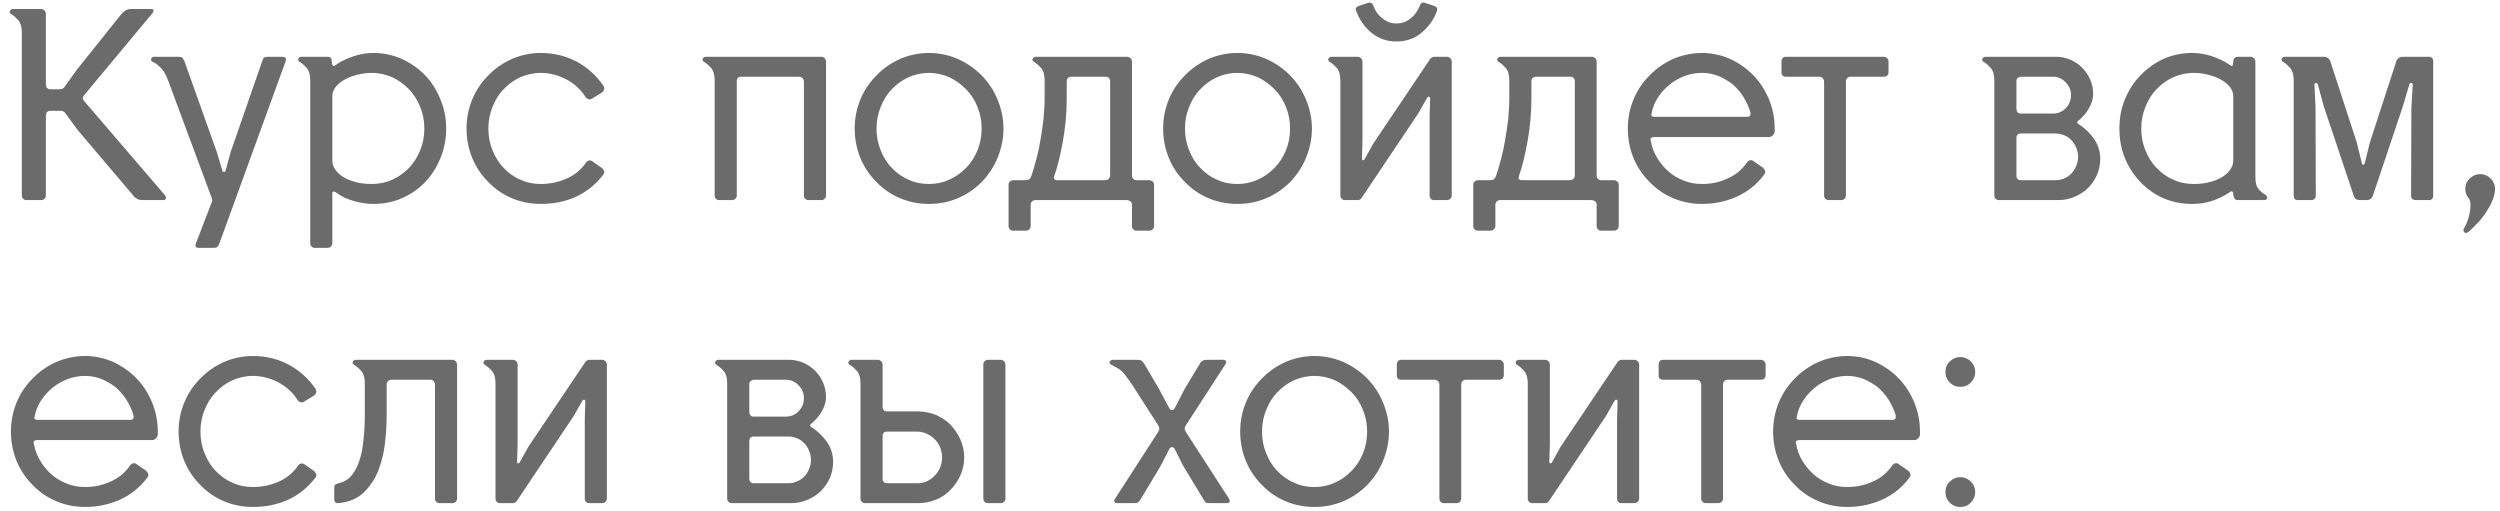<?xml version="1.0" encoding="UTF-8"?> <svg xmlns="http://www.w3.org/2000/svg" width="264" height="54" viewBox="0 0 264 54" fill="none"><path d="M8.879 10.06C8.764 10.204 8.735 10.319 8.735 10.377C8.735 10.435 8.793 10.55 8.908 10.694L17.441 20.64C17.527 20.784 17.556 20.899 17.499 20.986C17.441 21.101 17.355 21.13 17.239 21.13H15.02C14.847 21.13 14.645 21.101 14.472 20.986C14.299 20.899 14.155 20.784 14.068 20.64L8.216 13.75L6.861 11.905C6.775 11.79 6.63 11.703 6.429 11.703H5.333C5.16 11.703 5.045 11.761 4.958 11.847C4.872 11.963 4.843 12.078 4.843 12.222V20.64C4.843 20.784 4.785 20.899 4.699 20.986C4.584 21.101 4.468 21.13 4.324 21.13H2.796C2.652 21.13 2.537 21.101 2.45 20.986C2.335 20.899 2.306 20.784 2.306 20.64V3.43C2.306 2.824 2.162 2.392 1.931 2.132C1.701 1.873 1.47 1.671 1.297 1.556C1.067 1.44 0.98 1.325 1.038 1.181C1.095 1.037 1.211 0.95 1.384 0.95H4.324C4.468 0.95 4.584 1.008 4.699 1.094C4.785 1.21 4.843 1.325 4.843 1.44V8.878C4.843 9.253 5.016 9.426 5.362 9.426H6.313C6.515 9.426 6.688 9.368 6.803 9.195L8.101 7.379L12.829 1.469C12.915 1.354 13.059 1.239 13.232 1.123C13.405 1.008 13.607 0.95 13.838 0.95H16C16.115 0.95 16.201 1.008 16.201 1.094C16.201 1.21 16.173 1.325 16.057 1.44L8.879 10.06ZM17.744 8.474C17.514 7.869 17.254 7.437 16.995 7.177C16.735 6.918 16.505 6.716 16.274 6.601C16.015 6.485 15.899 6.37 15.957 6.226C15.986 6.082 16.101 5.995 16.303 5.995H18.811C19.013 5.995 19.157 6.024 19.243 6.082C19.301 6.139 19.388 6.284 19.474 6.456L22.905 16.085L23.481 18.017C23.51 18.132 23.568 18.161 23.654 18.161C23.712 18.161 23.77 18.132 23.827 18.017L24.346 16.085L27.69 6.456C27.748 6.284 27.805 6.139 27.892 6.082C27.978 6.024 28.122 5.995 28.353 5.995H29.823C30.14 5.995 30.256 6.168 30.169 6.456L23.164 25.714C23.078 25.916 22.991 26.031 22.933 26.088C22.847 26.146 22.703 26.175 22.501 26.175H21.031C20.685 26.175 20.57 26.031 20.685 25.714L22.27 21.591C22.357 21.39 22.415 21.245 22.415 21.159C22.415 21.072 22.357 20.899 22.27 20.669L17.744 8.474ZM35.096 25.685C35.096 25.829 35.038 25.944 34.951 26.031C34.836 26.146 34.721 26.175 34.577 26.175H33.251C33.106 26.175 32.991 26.146 32.905 26.031C32.789 25.944 32.761 25.829 32.761 25.685V8.474C32.761 7.869 32.616 7.437 32.386 7.177C32.155 6.918 31.924 6.716 31.752 6.601C31.521 6.485 31.434 6.37 31.492 6.226C31.55 6.082 31.665 5.995 31.838 5.995H34.577C34.75 5.995 34.894 6.053 34.951 6.139C35.009 6.255 35.038 6.37 35.038 6.485C35.038 6.658 35.067 6.774 35.124 6.889C35.182 7.004 35.297 6.975 35.499 6.831C36.018 6.456 36.652 6.168 37.344 5.938C38.036 5.707 38.728 5.592 39.449 5.592C40.515 5.592 41.524 5.822 42.447 6.226C43.369 6.658 44.205 7.235 44.897 7.956C45.589 8.676 46.108 9.512 46.511 10.492C46.915 11.473 47.117 12.482 47.117 13.577C47.117 14.672 46.915 15.71 46.511 16.691C46.108 17.671 45.589 18.507 44.897 19.227C44.205 19.948 43.369 20.525 42.447 20.928C41.524 21.332 40.515 21.534 39.449 21.534C38.814 21.534 38.151 21.447 37.431 21.245C36.681 21.044 36.047 20.755 35.528 20.352C35.355 20.236 35.24 20.207 35.182 20.236C35.124 20.265 35.096 20.323 35.096 20.381V25.685ZM35.096 16.979C35.096 17.382 35.24 17.757 35.557 18.103C35.96 18.564 36.479 18.881 37.171 19.112C37.834 19.343 38.526 19.429 39.247 19.429C40.025 19.429 40.746 19.285 41.438 18.968C42.101 18.68 42.677 18.247 43.196 17.728C43.686 17.209 44.09 16.575 44.378 15.854C44.666 15.163 44.811 14.384 44.811 13.577C44.811 12.77 44.666 12.02 44.378 11.3C44.09 10.579 43.686 9.945 43.196 9.426C42.677 8.907 42.101 8.474 41.438 8.157C40.746 7.869 40.025 7.696 39.247 7.696C38.497 7.696 37.805 7.84 37.142 8.071C36.45 8.301 35.932 8.647 35.528 9.08C35.24 9.426 35.096 9.772 35.096 10.146V16.979ZM57.107 21.534C56.011 21.534 55.002 21.332 54.051 20.928C53.1 20.525 52.264 19.948 51.572 19.227C50.851 18.507 50.275 17.671 49.871 16.691C49.468 15.71 49.266 14.672 49.266 13.577C49.266 12.482 49.468 11.473 49.871 10.492C50.275 9.512 50.851 8.676 51.572 7.956C52.264 7.235 53.1 6.658 54.051 6.226C55.002 5.822 56.011 5.592 57.107 5.592C58.491 5.592 59.759 5.909 60.912 6.514C62.065 7.148 62.988 7.984 63.737 9.08C63.795 9.195 63.824 9.31 63.795 9.455C63.737 9.599 63.68 9.714 63.564 9.772L62.527 10.406C62.411 10.492 62.267 10.521 62.123 10.464C61.979 10.406 61.864 10.319 61.806 10.204C61.287 9.397 60.595 8.792 59.759 8.359C58.923 7.927 58.029 7.696 57.107 7.696C56.329 7.696 55.608 7.869 54.945 8.157C54.253 8.474 53.676 8.907 53.186 9.426C52.667 9.945 52.293 10.579 52.004 11.3C51.716 12.02 51.572 12.77 51.572 13.577C51.572 14.384 51.716 15.163 52.004 15.854C52.293 16.575 52.667 17.209 53.186 17.728C53.676 18.247 54.253 18.68 54.945 18.968C55.608 19.285 56.329 19.429 57.107 19.429C58.029 19.429 58.923 19.256 59.788 18.881C60.653 18.507 61.373 17.93 61.892 17.152C61.95 17.065 62.065 17.008 62.181 16.95C62.296 16.921 62.44 16.95 62.556 17.036L63.593 17.757C63.68 17.844 63.737 17.959 63.795 18.074C63.824 18.218 63.795 18.334 63.709 18.449C62.901 19.487 61.95 20.265 60.797 20.784C59.644 21.303 58.433 21.534 57.107 21.534ZM86.74 5.995C86.855 5.995 86.97 6.053 87.085 6.139C87.172 6.255 87.23 6.37 87.23 6.485V20.64C87.23 20.784 87.172 20.899 87.085 20.986C86.97 21.101 86.855 21.13 86.74 21.13H85.385C85.24 21.13 85.125 21.101 85.039 20.986C84.923 20.899 84.894 20.784 84.894 20.64V8.619C84.894 8.474 84.837 8.359 84.75 8.244C84.635 8.157 84.52 8.1 84.376 8.1H78.293C77.947 8.1 77.803 8.273 77.803 8.619V20.64C77.803 20.784 77.745 20.899 77.659 20.986C77.543 21.101 77.428 21.13 77.284 21.13H75.958C75.814 21.13 75.698 21.101 75.612 20.986C75.497 20.899 75.468 20.784 75.468 20.64V8.474C75.468 7.869 75.324 7.437 75.093 7.177C74.862 6.918 74.632 6.716 74.459 6.601C74.228 6.485 74.142 6.37 74.199 6.226C74.257 6.082 74.372 5.995 74.545 5.995H86.74ZM98.097 19.429C98.847 19.429 99.567 19.285 100.259 18.968C100.922 18.68 101.499 18.247 102.018 17.728C102.536 17.209 102.94 16.575 103.228 15.854C103.517 15.163 103.661 14.384 103.661 13.577C103.661 12.77 103.517 12.02 103.228 11.3C102.94 10.579 102.536 9.945 102.018 9.426C101.499 8.907 100.922 8.474 100.259 8.157C99.567 7.869 98.847 7.696 98.097 7.696C97.319 7.696 96.598 7.869 95.935 8.157C95.243 8.474 94.666 8.907 94.176 9.426C93.657 9.945 93.283 10.579 92.994 11.3C92.706 12.02 92.562 12.77 92.562 13.577C92.562 14.384 92.706 15.163 92.994 15.854C93.283 16.575 93.657 17.209 94.176 17.728C94.666 18.247 95.243 18.68 95.935 18.968C96.598 19.285 97.319 19.429 98.097 19.429ZM98.097 5.592C99.192 5.592 100.201 5.822 101.153 6.226C102.104 6.658 102.94 7.235 103.661 7.956C104.353 8.676 104.929 9.512 105.333 10.492C105.736 11.473 105.967 12.482 105.967 13.577C105.967 14.672 105.736 15.71 105.333 16.691C104.929 17.671 104.353 18.507 103.661 19.227C102.94 19.948 102.104 20.525 101.153 20.928C100.201 21.332 99.192 21.534 98.097 21.534C97.001 21.534 95.993 21.332 95.041 20.928C94.09 20.525 93.254 19.948 92.562 19.227C91.841 18.507 91.265 17.671 90.861 16.691C90.457 15.71 90.256 14.672 90.256 13.577C90.256 12.482 90.457 11.473 90.861 10.492C91.265 9.512 91.841 8.676 92.562 7.956C93.254 7.235 94.09 6.658 95.041 6.226C95.993 5.822 97.001 5.592 98.097 5.592ZM110.311 8.474C110.311 7.869 110.167 7.437 109.937 7.177C109.706 6.918 109.475 6.716 109.303 6.601C109.072 6.485 108.985 6.37 109.043 6.226C109.101 6.082 109.216 5.995 109.389 5.995H119.046C119.162 5.995 119.277 6.053 119.392 6.139C119.479 6.255 119.536 6.37 119.536 6.485V18.507C119.536 18.68 119.565 18.795 119.681 18.881C119.767 18.997 119.882 19.026 120.055 19.026H121.353C121.497 19.026 121.612 19.083 121.727 19.17C121.814 19.256 121.872 19.372 121.872 19.516V23.84C121.872 24.013 121.814 24.128 121.727 24.215C121.612 24.33 121.497 24.359 121.353 24.359H120.055C119.882 24.359 119.767 24.33 119.681 24.215C119.565 24.128 119.536 24.013 119.536 23.84V21.649C119.536 21.476 119.479 21.332 119.364 21.245C119.248 21.188 119.104 21.13 118.989 21.13H109.331C109.187 21.13 109.072 21.188 108.985 21.274C108.87 21.39 108.841 21.505 108.841 21.649V23.84C108.841 24.013 108.784 24.128 108.697 24.215C108.582 24.33 108.466 24.359 108.322 24.359H107.025C106.852 24.359 106.737 24.33 106.65 24.215C106.535 24.128 106.506 24.013 106.506 23.84V19.516C106.506 19.372 106.535 19.256 106.65 19.17C106.737 19.083 106.852 19.026 107.025 19.026H108.236C108.438 19.026 108.582 18.997 108.668 18.939C108.755 18.881 108.841 18.766 108.928 18.535C109.101 18.017 109.274 17.44 109.447 16.777C109.62 16.143 109.764 15.451 109.879 14.73C109.994 14.038 110.11 13.318 110.196 12.568C110.254 11.819 110.311 11.098 110.311 10.377V8.474ZM116.711 19.026C116.855 19.026 116.971 18.997 117.086 18.881C117.173 18.795 117.23 18.68 117.23 18.507V8.619C117.23 8.273 117.057 8.1 116.711 8.1H113.137C112.964 8.1 112.848 8.157 112.762 8.244C112.675 8.359 112.647 8.474 112.647 8.619V10.377C112.647 11.963 112.502 13.462 112.243 14.903C111.984 16.345 111.695 17.555 111.349 18.535C111.234 18.881 111.32 19.026 111.666 19.026H116.711ZM130.669 19.429C131.419 19.429 132.14 19.285 132.831 18.968C133.494 18.68 134.071 18.247 134.59 17.728C135.109 17.209 135.512 16.575 135.801 15.854C136.089 15.163 136.233 14.384 136.233 13.577C136.233 12.77 136.089 12.02 135.801 11.3C135.512 10.579 135.109 9.945 134.59 9.426C134.071 8.907 133.494 8.474 132.831 8.157C132.14 7.869 131.419 7.696 130.669 7.696C129.891 7.696 129.17 7.869 128.507 8.157C127.815 8.474 127.239 8.907 126.749 9.426C126.23 9.945 125.855 10.579 125.567 11.3C125.278 12.02 125.134 12.77 125.134 13.577C125.134 14.384 125.278 15.163 125.567 15.854C125.855 16.575 126.23 17.209 126.749 17.728C127.239 18.247 127.815 18.68 128.507 18.968C129.17 19.285 129.891 19.429 130.669 19.429ZM130.669 5.592C131.765 5.592 132.774 5.822 133.725 6.226C134.676 6.658 135.512 7.235 136.233 7.956C136.925 8.676 137.502 9.512 137.905 10.492C138.309 11.473 138.539 12.482 138.539 13.577C138.539 14.672 138.309 15.71 137.905 16.691C137.502 17.671 136.925 18.507 136.233 19.227C135.512 19.948 134.676 20.525 133.725 20.928C132.774 21.332 131.765 21.534 130.669 21.534C129.574 21.534 128.565 21.332 127.614 20.928C126.662 20.525 125.826 19.948 125.134 19.227C124.414 18.507 123.837 17.671 123.433 16.691C123.03 15.71 122.828 14.672 122.828 13.577C122.828 12.482 123.03 11.473 123.433 10.492C123.837 9.512 124.414 8.676 125.134 7.956C125.826 7.235 126.662 6.658 127.614 6.226C128.565 5.822 129.574 5.592 130.669 5.592ZM143.877 14.817L143.819 16.748C143.819 16.863 143.848 16.921 143.905 16.921C143.963 16.95 144.05 16.921 144.107 16.806L145.001 15.191L151.026 6.226C151.141 6.082 151.285 5.995 151.458 5.995H152.813C152.929 5.995 153.044 6.053 153.159 6.139C153.246 6.255 153.303 6.37 153.303 6.485V20.64C153.303 20.784 153.246 20.899 153.159 20.986C153.044 21.101 152.929 21.13 152.813 21.13H151.458C151.285 21.13 151.17 21.101 151.084 20.986C150.997 20.899 150.968 20.784 150.968 20.64V12.251L151.026 10.406C151.026 10.291 150.968 10.233 150.911 10.204C150.824 10.204 150.767 10.233 150.709 10.319L149.815 11.905L143.79 20.899C143.675 21.072 143.531 21.13 143.358 21.13H142.032C141.888 21.13 141.772 21.101 141.686 20.986C141.57 20.899 141.542 20.784 141.542 20.64V8.474C141.542 7.869 141.397 7.437 141.167 7.177C140.936 6.918 140.706 6.716 140.533 6.601C140.302 6.485 140.215 6.37 140.273 6.226C140.331 6.082 140.446 5.995 140.619 5.995H143.358C143.502 5.995 143.617 6.053 143.733 6.139C143.819 6.255 143.877 6.37 143.877 6.485V14.817ZM147.48 4.381C146.5 4.381 145.606 4.093 144.857 3.487C144.107 2.882 143.56 2.103 143.214 1.152C143.098 0.921 143.185 0.749 143.473 0.633L144.54 0.287C144.742 0.23 144.886 0.316 145.001 0.547C145.203 1.123 145.52 1.585 145.981 1.93C146.414 2.305 146.904 2.478 147.48 2.478C148.028 2.478 148.518 2.305 148.979 1.93C149.412 1.585 149.729 1.123 149.959 0.547C150.046 0.316 150.19 0.23 150.421 0.287L151.487 0.633C151.747 0.749 151.833 0.921 151.747 1.152C151.401 2.103 150.824 2.882 150.075 3.487C149.325 4.093 148.46 4.381 147.48 4.381ZM159.381 8.474C159.381 7.869 159.237 7.437 159.006 7.177C158.776 6.918 158.545 6.716 158.372 6.601C158.142 6.485 158.055 6.37 158.113 6.226C158.17 6.082 158.286 5.995 158.459 5.995H168.116C168.231 5.995 168.347 6.053 168.462 6.139C168.549 6.255 168.606 6.37 168.606 6.485V18.507C168.606 18.68 168.635 18.795 168.75 18.881C168.837 18.997 168.952 19.026 169.125 19.026H170.422C170.567 19.026 170.682 19.083 170.797 19.17C170.884 19.256 170.941 19.372 170.941 19.516V23.84C170.941 24.013 170.884 24.128 170.797 24.215C170.682 24.33 170.567 24.359 170.422 24.359H169.125C168.952 24.359 168.837 24.33 168.75 24.215C168.635 24.128 168.606 24.013 168.606 23.84V21.649C168.606 21.476 168.549 21.332 168.433 21.245C168.318 21.188 168.174 21.13 168.059 21.13H158.401C158.257 21.13 158.142 21.188 158.055 21.274C157.94 21.39 157.911 21.505 157.911 21.649V23.84C157.911 24.013 157.853 24.128 157.767 24.215C157.652 24.33 157.536 24.359 157.392 24.359H156.095C155.922 24.359 155.807 24.33 155.72 24.215C155.605 24.128 155.576 24.013 155.576 23.84V19.516C155.576 19.372 155.605 19.256 155.72 19.17C155.807 19.083 155.922 19.026 156.095 19.026H157.306C157.507 19.026 157.652 18.997 157.738 18.939C157.825 18.881 157.911 18.766 157.997 18.535C158.17 18.017 158.343 17.44 158.516 16.777C158.689 16.143 158.834 15.451 158.949 14.73C159.064 14.038 159.179 13.318 159.266 12.568C159.324 11.819 159.381 11.098 159.381 10.377V8.474ZM165.781 19.026C165.925 19.026 166.041 18.997 166.156 18.881C166.242 18.795 166.3 18.68 166.3 18.507V8.619C166.3 8.273 166.127 8.1 165.781 8.1H162.206C162.033 8.1 161.918 8.157 161.832 8.244C161.745 8.359 161.716 8.474 161.716 8.619V10.377C161.716 11.963 161.572 13.462 161.313 14.903C161.053 16.345 160.765 17.555 160.419 18.535C160.304 18.881 160.39 19.026 160.736 19.026H165.781ZM186.312 18.42C185.534 19.458 184.582 20.236 183.429 20.755C182.276 21.274 181.065 21.534 179.739 21.534C178.644 21.534 177.635 21.332 176.683 20.928C175.732 20.525 174.896 19.948 174.204 19.227C173.483 18.507 172.907 17.671 172.503 16.691C172.1 15.71 171.898 14.672 171.898 13.577C171.898 12.482 172.1 11.473 172.503 10.492C172.907 9.512 173.483 8.676 174.204 7.956C174.896 7.235 175.732 6.658 176.683 6.226C177.635 5.822 178.644 5.592 179.739 5.592C180.777 5.592 181.786 5.822 182.708 6.226C183.631 6.658 184.467 7.235 185.159 7.956C185.851 8.676 186.398 9.512 186.802 10.492C187.206 11.473 187.407 12.482 187.407 13.577V13.865C187.407 14.038 187.321 14.182 187.206 14.298C187.09 14.413 186.946 14.471 186.831 14.471H174.665C174.55 14.471 174.435 14.499 174.377 14.557C174.291 14.615 174.262 14.701 174.319 14.845C174.435 15.537 174.665 16.143 175.011 16.691C175.357 17.267 175.761 17.728 176.222 18.132C176.683 18.535 177.231 18.853 177.836 19.083C178.413 19.314 179.047 19.429 179.739 19.429C180.662 19.429 181.555 19.256 182.42 18.853C183.285 18.478 183.977 17.901 184.496 17.123C184.553 17.036 184.669 16.979 184.784 16.921C184.899 16.892 185.043 16.921 185.159 17.008L186.197 17.728C186.283 17.815 186.341 17.93 186.398 18.045C186.427 18.189 186.398 18.305 186.312 18.42ZM179.739 7.696C179.105 7.696 178.499 7.811 177.923 8.013C177.346 8.244 176.799 8.532 176.337 8.907C175.847 9.31 175.444 9.743 175.098 10.262C174.752 10.781 174.521 11.357 174.406 11.992C174.348 12.165 174.377 12.251 174.464 12.28C174.521 12.337 174.637 12.337 174.752 12.337H184.496C184.784 12.337 184.899 12.193 184.842 11.847C184.669 11.271 184.409 10.723 184.092 10.204C183.746 9.685 183.371 9.253 182.939 8.878C182.478 8.532 181.988 8.244 181.44 8.013C180.892 7.811 180.316 7.696 179.739 7.696ZM193.114 21.13C192.97 21.13 192.855 21.101 192.768 20.986C192.653 20.899 192.624 20.784 192.624 20.64V8.619C192.624 8.474 192.566 8.359 192.48 8.244C192.365 8.157 192.249 8.1 192.105 8.1H188.617C188.271 8.1 188.127 7.956 188.127 7.61V6.485C188.127 6.37 188.156 6.255 188.242 6.139C188.329 6.053 188.444 5.995 188.617 5.995H198.937C199.053 5.995 199.168 6.053 199.283 6.139C199.37 6.255 199.428 6.37 199.428 6.485V7.61C199.428 7.783 199.37 7.898 199.283 7.984C199.168 8.071 199.053 8.1 198.937 8.1H195.449C195.276 8.1 195.161 8.157 195.075 8.244C194.959 8.359 194.93 8.474 194.93 8.619V20.64C194.93 20.784 194.873 20.899 194.786 20.986C194.671 21.101 194.556 21.13 194.44 21.13H193.114ZM211.09 21.13C210.946 21.13 210.83 21.101 210.744 20.986C210.628 20.899 210.6 20.784 210.6 20.64V8.474C210.6 7.869 210.455 7.437 210.225 7.177C209.994 6.918 209.764 6.716 209.591 6.601C209.36 6.485 209.273 6.37 209.331 6.226C209.389 6.082 209.504 5.995 209.677 5.995H217.144C217.662 5.995 218.181 6.111 218.643 6.312C219.104 6.514 219.536 6.802 219.882 7.148C220.228 7.494 220.516 7.927 220.718 8.388C220.92 8.849 221.035 9.368 221.035 9.887C221.035 10.464 220.862 10.982 220.574 11.473C220.286 11.963 219.911 12.395 219.479 12.741C219.306 12.885 219.306 13.001 219.479 13.087C220.113 13.491 220.661 14.009 221.122 14.644C221.554 15.278 221.785 15.999 221.785 16.748C221.785 17.382 221.67 17.959 221.439 18.478C221.208 18.997 220.891 19.458 220.488 19.862C220.084 20.265 219.594 20.553 219.075 20.784C218.527 21.015 217.951 21.13 217.374 21.13H211.09ZM212.935 18.507C212.935 18.68 212.963 18.795 213.05 18.881C213.136 18.997 213.252 19.026 213.425 19.026H217.086C217.403 19.026 217.72 18.968 218.008 18.824C218.297 18.708 218.527 18.535 218.758 18.305C218.96 18.074 219.133 17.815 219.248 17.526C219.363 17.238 219.45 16.892 219.45 16.546C219.45 16.2 219.363 15.883 219.248 15.595C219.133 15.307 218.96 15.047 218.758 14.817C218.527 14.586 218.297 14.413 218.008 14.298C217.72 14.182 217.403 14.096 217.086 14.096H213.425C213.079 14.096 212.935 14.269 212.935 14.586V18.507ZM212.935 11.501C212.935 11.617 212.963 11.732 213.05 11.847C213.136 11.963 213.252 11.992 213.425 11.992H216.798C217.317 11.992 217.749 11.819 218.124 11.444C218.498 11.069 218.7 10.608 218.7 10.031C218.7 9.512 218.498 9.051 218.124 8.676C217.749 8.301 217.317 8.1 216.798 8.1H213.425C213.309 8.1 213.223 8.157 213.108 8.215C212.992 8.273 212.935 8.417 212.935 8.59V11.501ZM235.832 10.146C235.832 9.772 235.688 9.426 235.4 9.08C234.996 8.647 234.449 8.301 233.786 8.071C233.094 7.84 232.402 7.696 231.681 7.696C230.874 7.696 230.153 7.869 229.49 8.157C228.798 8.474 228.222 8.907 227.732 9.426C227.213 9.945 226.838 10.579 226.55 11.3C226.261 12.02 226.117 12.77 226.117 13.577C226.117 14.384 226.261 15.163 226.55 15.854C226.838 16.575 227.213 17.209 227.732 17.728C228.222 18.247 228.798 18.68 229.49 18.968C230.153 19.285 230.874 19.429 231.681 19.429C232.373 19.429 233.065 19.343 233.757 19.112C234.42 18.881 234.967 18.564 235.371 18.103C235.659 17.757 235.832 17.382 235.832 16.979V10.146ZM238.167 18.651C238.167 19.285 238.283 19.717 238.513 19.977C238.744 20.236 238.946 20.409 239.176 20.525C239.349 20.64 239.436 20.784 239.407 20.928C239.349 21.072 239.263 21.13 239.09 21.13H236.38C236.149 21.13 236.005 21.072 235.948 20.928C235.861 20.784 235.832 20.64 235.832 20.467C235.832 20.352 235.803 20.294 235.746 20.236C235.688 20.179 235.573 20.207 235.458 20.294C234.881 20.698 234.276 20.986 233.584 21.216C232.892 21.447 232.171 21.534 231.479 21.534C230.384 21.534 229.375 21.332 228.452 20.928C227.53 20.525 226.723 19.948 226.031 19.227C225.339 18.507 224.791 17.671 224.388 16.691C223.984 15.71 223.811 14.672 223.811 13.577C223.811 12.482 223.984 11.473 224.388 10.492C224.791 9.512 225.339 8.676 226.031 7.956C226.723 7.235 227.53 6.658 228.452 6.226C229.375 5.822 230.384 5.592 231.479 5.592C232.171 5.592 232.892 5.707 233.584 5.938C234.276 6.168 234.881 6.456 235.429 6.831C235.602 6.975 235.717 7.004 235.775 6.889C235.803 6.774 235.832 6.658 235.832 6.485C235.832 6.37 235.861 6.255 235.948 6.139C236.005 6.053 236.149 5.995 236.351 5.995H237.677C237.793 5.995 237.908 6.053 238.023 6.139C238.11 6.255 238.167 6.37 238.167 6.485V18.651ZM255.101 21.13C254.957 21.13 254.842 21.101 254.755 21.015C254.64 20.928 254.611 20.813 254.611 20.669L254.64 11.415L254.784 8.936C254.784 8.82 254.726 8.763 254.64 8.763C254.524 8.763 254.467 8.792 254.438 8.878L253.746 11.213L250.575 20.669C250.517 20.813 250.431 20.928 250.316 21.015C250.2 21.101 250.056 21.13 249.941 21.13H249.162C249.047 21.13 248.903 21.101 248.788 21.015C248.672 20.928 248.586 20.813 248.557 20.669L245.386 11.213L244.752 8.878C244.694 8.792 244.636 8.763 244.55 8.763C244.435 8.763 244.406 8.82 244.406 8.936L244.521 11.386L244.55 20.669C244.55 20.813 244.492 20.928 244.406 21.015C244.29 21.101 244.204 21.13 244.089 21.13H242.676C242.359 21.13 242.215 20.986 242.215 20.669V8.474C242.215 7.869 242.071 7.437 241.84 7.177C241.609 6.918 241.379 6.716 241.206 6.601C240.975 6.485 240.889 6.37 240.946 6.226C241.004 6.082 241.119 5.995 241.292 5.995H245.472C245.588 5.995 245.732 6.053 245.847 6.139C245.962 6.226 246.02 6.341 246.078 6.456L248.874 15.047L249.422 17.267C249.422 17.354 249.479 17.382 249.566 17.382C249.624 17.382 249.681 17.354 249.71 17.267L250.258 15.047L253.054 6.456C253.083 6.341 253.169 6.226 253.285 6.139C253.4 6.053 253.544 5.995 253.688 5.995H256.485C256.773 5.995 256.946 6.168 256.946 6.456V20.669C256.946 20.986 256.773 21.13 256.485 21.13H255.101ZM260.682 24.474C260.509 24.618 260.365 24.647 260.25 24.532C260.106 24.416 260.106 24.272 260.221 24.07C260.307 23.926 260.423 23.696 260.538 23.407C260.653 23.119 260.74 22.831 260.797 22.514C260.855 22.226 260.884 21.908 260.884 21.62C260.884 21.332 260.826 21.13 260.711 20.957C260.452 20.669 260.336 20.323 260.336 19.948C260.336 19.516 260.48 19.141 260.797 18.853C261.086 18.564 261.46 18.391 261.922 18.391C262.354 18.391 262.729 18.564 263.017 18.853C263.305 19.141 263.478 19.516 263.478 19.948C263.478 20.352 263.363 20.784 263.19 21.188C263.017 21.62 262.787 22.024 262.527 22.427C262.239 22.831 261.951 23.235 261.605 23.58C261.259 23.926 260.97 24.243 260.682 24.474ZM15.567 50.42C14.789 51.458 13.838 52.236 12.684 52.755C11.531 53.274 10.32 53.534 8.994 53.534C7.899 53.534 6.89 53.332 5.939 52.928C4.987 52.525 4.151 51.948 3.459 51.227C2.739 50.507 2.162 49.671 1.759 48.691C1.355 47.71 1.153 46.672 1.153 45.577C1.153 44.482 1.355 43.473 1.759 42.492C2.162 41.512 2.739 40.676 3.459 39.956C4.151 39.235 4.987 38.658 5.939 38.226C6.89 37.822 7.899 37.592 8.994 37.592C10.032 37.592 11.041 37.822 11.964 38.226C12.886 38.658 13.722 39.235 14.414 39.956C15.106 40.676 15.654 41.512 16.057 42.492C16.461 43.473 16.663 44.482 16.663 45.577V45.865C16.663 46.038 16.576 46.182 16.461 46.298C16.346 46.413 16.201 46.471 16.086 46.471H3.921C3.805 46.471 3.69 46.499 3.632 46.557C3.546 46.615 3.517 46.701 3.575 46.846C3.69 47.537 3.921 48.143 4.267 48.691C4.612 49.267 5.016 49.728 5.477 50.132C5.939 50.535 6.486 50.853 7.092 51.083C7.668 51.314 8.303 51.429 8.994 51.429C9.917 51.429 10.81 51.256 11.675 50.853C12.54 50.478 13.232 49.901 13.751 49.123C13.809 49.036 13.924 48.979 14.039 48.921C14.155 48.892 14.299 48.921 14.414 49.008L15.452 49.728C15.538 49.815 15.596 49.93 15.654 50.045C15.682 50.19 15.654 50.305 15.567 50.42ZM8.994 39.696C8.36 39.696 7.755 39.811 7.178 40.013C6.602 40.244 6.054 40.532 5.593 40.907C5.103 41.31 4.699 41.743 4.353 42.262C4.007 42.781 3.776 43.357 3.661 43.992C3.604 44.164 3.632 44.251 3.719 44.28C3.776 44.337 3.892 44.337 4.007 44.337H13.751C14.039 44.337 14.155 44.193 14.097 43.847C13.924 43.271 13.665 42.723 13.347 42.204C13.002 41.685 12.627 41.253 12.194 40.878C11.733 40.532 11.243 40.244 10.695 40.013C10.148 39.811 9.571 39.696 8.994 39.696ZM26.702 53.534C25.607 53.534 24.598 53.332 23.646 52.928C22.695 52.525 21.859 51.948 21.167 51.227C20.447 50.507 19.87 49.671 19.466 48.691C19.063 47.71 18.861 46.672 18.861 45.577C18.861 44.482 19.063 43.473 19.466 42.492C19.87 41.512 20.447 40.676 21.167 39.956C21.859 39.235 22.695 38.658 23.646 38.226C24.598 37.822 25.607 37.592 26.702 37.592C28.086 37.592 29.355 37.909 30.508 38.514C31.661 39.148 32.583 39.984 33.333 41.08C33.39 41.195 33.419 41.31 33.39 41.455C33.333 41.599 33.275 41.714 33.16 41.772L32.122 42.406C32.007 42.492 31.863 42.521 31.718 42.464C31.574 42.406 31.459 42.319 31.401 42.204C30.882 41.397 30.191 40.792 29.355 40.359C28.518 39.927 27.625 39.696 26.702 39.696C25.924 39.696 25.203 39.869 24.54 40.157C23.848 40.474 23.272 40.907 22.782 41.426C22.263 41.945 21.888 42.579 21.6 43.3C21.311 44.02 21.167 44.77 21.167 45.577C21.167 46.384 21.311 47.163 21.6 47.855C21.888 48.575 22.263 49.209 22.782 49.728C23.272 50.247 23.848 50.68 24.54 50.968C25.203 51.285 25.924 51.429 26.702 51.429C27.625 51.429 28.518 51.256 29.383 50.881C30.248 50.507 30.969 49.93 31.488 49.152C31.545 49.065 31.661 49.008 31.776 48.95C31.891 48.921 32.035 48.95 32.151 49.036L33.189 49.757C33.275 49.844 33.333 49.959 33.39 50.074C33.419 50.218 33.39 50.334 33.304 50.449C32.497 51.487 31.545 52.265 30.392 52.784C29.239 53.303 28.028 53.534 26.702 53.534ZM38.525 40.474C38.525 39.869 38.381 39.437 38.15 39.177C37.919 38.918 37.689 38.716 37.516 38.601C37.285 38.485 37.199 38.37 37.256 38.226C37.285 38.082 37.4 37.995 37.602 37.995H47.75C47.894 37.995 48.009 38.053 48.124 38.139C48.211 38.255 48.269 38.37 48.269 38.485V52.64C48.269 52.784 48.211 52.899 48.124 52.986C48.009 53.101 47.894 53.13 47.75 53.13H46.453C46.279 53.13 46.164 53.101 46.078 52.986C45.962 52.899 45.934 52.784 45.934 52.64V40.619C45.934 40.474 45.876 40.359 45.789 40.244C45.703 40.157 45.588 40.1 45.444 40.1H41.35C41.177 40.1 41.062 40.157 40.975 40.244C40.86 40.359 40.831 40.474 40.831 40.619V43.79C40.831 44.741 40.773 45.75 40.658 46.788C40.543 47.826 40.283 48.806 39.937 49.728C39.562 50.651 39.044 51.4 38.381 52.035C37.718 52.669 36.853 53.015 35.757 53.13C35.44 53.159 35.296 53.015 35.296 52.669V51.573C35.296 51.4 35.325 51.256 35.383 51.199C35.44 51.141 35.584 51.083 35.757 51.026C36.247 50.939 36.651 50.708 36.997 50.362C37.314 50.017 37.573 49.584 37.804 49.065C38.006 48.546 38.15 47.999 38.265 47.393C38.352 46.788 38.409 46.182 38.467 45.577C38.496 45.001 38.525 44.424 38.525 43.876V42.492V40.474ZM54.661 46.817L54.604 48.748C54.604 48.863 54.633 48.921 54.69 48.921C54.748 48.95 54.834 48.921 54.892 48.806L55.786 47.191L61.811 38.226C61.926 38.082 62.07 37.995 62.243 37.995H63.598C63.714 37.995 63.829 38.053 63.944 38.139C64.031 38.255 64.088 38.37 64.088 38.485V52.64C64.088 52.784 64.031 52.899 63.944 52.986C63.829 53.101 63.714 53.13 63.598 53.13H62.243C62.07 53.13 61.955 53.101 61.868 52.986C61.782 52.899 61.753 52.784 61.753 52.64V44.251L61.811 42.406C61.811 42.291 61.753 42.233 61.696 42.204C61.609 42.204 61.551 42.233 61.494 42.319L60.6 43.905L54.575 52.899C54.46 53.072 54.316 53.13 54.143 53.13H52.816C52.672 53.13 52.557 53.101 52.471 52.986C52.355 52.899 52.326 52.784 52.326 52.64V40.474C52.326 39.869 52.182 39.437 51.952 39.177C51.721 38.918 51.49 38.716 51.317 38.601C51.087 38.485 51 38.37 51.058 38.226C51.116 38.082 51.231 37.995 51.404 37.995H54.143C54.287 37.995 54.402 38.053 54.517 38.139C54.604 38.255 54.661 38.37 54.661 38.485V46.817ZM77.281 53.13C77.137 53.13 77.022 53.101 76.935 52.986C76.82 52.899 76.791 52.784 76.791 52.64V40.474C76.791 39.869 76.647 39.437 76.416 39.177C76.186 38.918 75.955 38.716 75.782 38.601C75.551 38.485 75.465 38.37 75.522 38.226C75.58 38.082 75.695 37.995 75.868 37.995H83.335C83.854 37.995 84.373 38.111 84.834 38.312C85.295 38.514 85.728 38.802 86.074 39.148C86.419 39.494 86.708 39.927 86.91 40.388C87.111 40.849 87.227 41.368 87.227 41.887C87.227 42.464 87.054 42.983 86.765 43.473C86.477 43.963 86.102 44.395 85.67 44.741C85.497 44.885 85.497 45.001 85.67 45.087C86.304 45.491 86.852 46.01 87.313 46.644C87.746 47.278 87.976 47.999 87.976 48.748C87.976 49.382 87.861 49.959 87.63 50.478C87.4 50.997 87.083 51.458 86.679 51.862C86.275 52.265 85.785 52.553 85.266 52.784C84.719 53.015 84.142 53.13 83.566 53.13H77.281ZM79.126 50.507C79.126 50.68 79.155 50.795 79.241 50.881C79.328 50.997 79.443 51.026 79.616 51.026H83.277C83.594 51.026 83.912 50.968 84.2 50.824C84.488 50.708 84.719 50.535 84.949 50.305C85.151 50.074 85.324 49.815 85.439 49.526C85.555 49.238 85.641 48.892 85.641 48.546C85.641 48.2 85.555 47.883 85.439 47.595C85.324 47.307 85.151 47.047 84.949 46.817C84.719 46.586 84.488 46.413 84.2 46.298C83.912 46.182 83.594 46.096 83.277 46.096H79.616C79.27 46.096 79.126 46.269 79.126 46.586V50.507ZM79.126 43.501C79.126 43.617 79.155 43.732 79.241 43.847C79.328 43.963 79.443 43.992 79.616 43.992H82.989C83.508 43.992 83.94 43.819 84.315 43.444C84.69 43.069 84.892 42.608 84.892 42.031C84.892 41.512 84.69 41.051 84.315 40.676C83.94 40.301 83.508 40.1 82.989 40.1H79.616C79.501 40.1 79.414 40.157 79.299 40.215C79.184 40.273 79.126 40.417 79.126 40.59V43.501ZM96.979 43.444C97.613 43.444 98.247 43.588 98.853 43.819C99.429 44.078 99.948 44.424 100.38 44.856C100.813 45.318 101.159 45.837 101.418 46.413C101.678 46.99 101.822 47.624 101.822 48.287C101.822 48.979 101.678 49.613 101.418 50.19C101.159 50.766 100.813 51.285 100.38 51.717C99.948 52.179 99.429 52.525 98.853 52.755C98.247 53.015 97.613 53.13 96.979 53.13H91.357C91.213 53.13 91.098 53.101 91.011 52.986C90.896 52.899 90.867 52.784 90.867 52.64V40.474C90.867 39.869 90.723 39.437 90.492 39.177C90.262 38.918 90.031 38.716 89.858 38.601C89.627 38.485 89.541 38.37 89.599 38.226C89.656 38.082 89.772 37.995 89.945 37.995H92.683C92.828 37.995 92.943 38.053 93.058 38.139C93.145 38.255 93.202 38.37 93.202 38.485V42.925C93.202 43.098 93.231 43.213 93.317 43.3C93.404 43.415 93.519 43.444 93.692 43.444H96.979ZM104.359 53.13C104.186 53.13 104.07 53.101 103.984 52.986C103.869 52.899 103.84 52.784 103.84 52.64V38.485C103.84 38.37 103.869 38.255 103.984 38.139C104.07 38.053 104.186 37.995 104.359 37.995H105.656C105.8 37.995 105.915 38.053 106.031 38.139C106.117 38.255 106.175 38.37 106.175 38.485V52.64C106.175 52.784 106.117 52.899 106.031 52.986C105.915 53.101 105.8 53.13 105.656 53.13H104.359ZM93.202 50.507C93.202 50.68 93.231 50.795 93.317 50.881C93.404 50.997 93.519 51.026 93.692 51.026H96.863C97.209 51.026 97.555 50.968 97.872 50.824C98.189 50.68 98.478 50.478 98.708 50.218C98.939 49.988 99.141 49.7 99.285 49.353C99.4 49.036 99.487 48.691 99.487 48.287C99.487 47.941 99.4 47.595 99.285 47.249C99.141 46.903 98.939 46.615 98.708 46.384C98.478 46.154 98.189 45.952 97.872 45.808C97.555 45.663 97.209 45.577 96.863 45.577H93.692C93.346 45.577 93.202 45.75 93.202 46.067V50.507ZM119.455 40.474L118.908 39.725C118.764 39.523 118.619 39.35 118.475 39.206C118.331 39.091 118.187 38.975 118.043 38.889C117.87 38.802 117.697 38.716 117.524 38.601C117.236 38.485 117.12 38.37 117.178 38.226C117.236 38.082 117.351 37.995 117.524 37.995H120.061C120.291 37.995 120.436 38.024 120.522 38.082C120.609 38.139 120.724 38.255 120.839 38.428L122.396 41.08L123.491 43.127C123.549 43.242 123.635 43.3 123.751 43.3C123.866 43.3 123.953 43.242 124.039 43.127L125.077 41.109L126.691 38.428C126.778 38.255 126.893 38.139 127.008 38.082C127.124 38.024 127.268 37.995 127.47 37.995H129.199C129.315 37.995 129.401 38.053 129.459 38.139C129.516 38.226 129.488 38.312 129.43 38.428L125.279 44.828C125.163 45.001 125.106 45.145 125.106 45.26C125.106 45.375 125.163 45.519 125.279 45.692L129.805 52.698C129.862 52.813 129.891 52.928 129.834 53.015C129.776 53.101 129.689 53.13 129.574 53.13H127.844C127.614 53.13 127.441 53.13 127.354 53.072C127.268 53.015 127.181 52.899 127.066 52.698L124.904 49.123L124.039 47.393C123.981 47.278 123.866 47.22 123.751 47.22C123.635 47.22 123.549 47.278 123.491 47.393L122.511 49.296L120.464 52.698C120.349 52.899 120.234 53.015 120.147 53.072C120.032 53.13 119.888 53.13 119.686 53.13H117.956C117.841 53.13 117.755 53.101 117.697 53.015C117.639 52.928 117.639 52.813 117.726 52.698L122.252 45.692C122.367 45.519 122.425 45.375 122.425 45.26C122.425 45.145 122.367 45.001 122.252 44.828L119.455 40.474ZM138.805 51.429C139.555 51.429 140.276 51.285 140.968 50.968C141.631 50.68 142.207 50.247 142.726 49.728C143.245 49.209 143.649 48.575 143.937 47.855C144.225 47.163 144.369 46.384 144.369 45.577C144.369 44.77 144.225 44.02 143.937 43.3C143.649 42.579 143.245 41.945 142.726 41.426C142.207 40.907 141.631 40.474 140.968 40.157C140.276 39.869 139.555 39.696 138.805 39.696C138.027 39.696 137.306 39.869 136.643 40.157C135.951 40.474 135.375 40.907 134.885 41.426C134.366 41.945 133.991 42.579 133.703 43.3C133.415 44.02 133.27 44.77 133.27 45.577C133.27 46.384 133.415 47.163 133.703 47.855C133.991 48.575 134.366 49.209 134.885 49.728C135.375 50.247 135.951 50.68 136.643 50.968C137.306 51.285 138.027 51.429 138.805 51.429ZM138.805 37.592C139.901 37.592 140.91 37.822 141.861 38.226C142.813 38.658 143.649 39.235 144.369 39.956C145.061 40.676 145.638 41.512 146.041 42.492C146.445 43.473 146.675 44.482 146.675 45.577C146.675 46.672 146.445 47.71 146.041 48.691C145.638 49.671 145.061 50.507 144.369 51.227C143.649 51.948 142.813 52.525 141.861 52.928C140.91 53.332 139.901 53.534 138.805 53.534C137.71 53.534 136.701 53.332 135.75 52.928C134.798 52.525 133.962 51.948 133.27 51.227C132.55 50.507 131.973 49.671 131.57 48.691C131.166 47.71 130.964 46.672 130.964 45.577C130.964 44.482 131.166 43.473 131.57 42.492C131.973 41.512 132.55 40.676 133.27 39.956C133.962 39.235 134.798 38.658 135.75 38.226C136.701 37.822 137.71 37.592 138.805 37.592ZM152.49 53.13C152.346 53.13 152.231 53.101 152.144 52.986C152.029 52.899 152 52.784 152 52.64V40.619C152 40.474 151.942 40.359 151.856 40.244C151.741 40.157 151.625 40.1 151.481 40.1H147.993C147.647 40.1 147.503 39.956 147.503 39.61V38.485C147.503 38.37 147.532 38.255 147.618 38.139C147.705 38.053 147.82 37.995 147.993 37.995H158.313C158.429 37.995 158.544 38.053 158.659 38.139C158.746 38.255 158.804 38.37 158.804 38.485V39.61C158.804 39.783 158.746 39.898 158.659 39.984C158.544 40.071 158.429 40.1 158.313 40.1H154.825C154.652 40.1 154.537 40.157 154.451 40.244C154.335 40.359 154.306 40.474 154.306 40.619V52.64C154.306 52.784 154.249 52.899 154.162 52.986C154.047 53.101 153.932 53.13 153.816 53.13H152.49ZM163.668 46.817L163.61 48.748C163.61 48.863 163.639 48.921 163.697 48.921C163.754 48.95 163.841 48.921 163.898 48.806L164.792 47.191L170.817 38.226C170.933 38.082 171.077 37.995 171.25 37.995H172.605C172.72 37.995 172.835 38.053 172.951 38.139C173.037 38.255 173.095 38.37 173.095 38.485V52.64C173.095 52.784 173.037 52.899 172.951 52.986C172.835 53.101 172.72 53.13 172.605 53.13H171.25C171.077 53.13 170.961 53.101 170.875 52.986C170.788 52.899 170.76 52.784 170.76 52.64V44.251L170.817 42.406C170.817 42.291 170.76 42.233 170.702 42.204C170.615 42.204 170.558 42.233 170.5 42.319L169.606 43.905L163.581 52.899C163.466 53.072 163.322 53.13 163.149 53.13H161.823C161.679 53.13 161.563 53.101 161.477 52.986C161.362 52.899 161.333 52.784 161.333 52.64V40.474C161.333 39.869 161.189 39.437 160.958 39.177C160.727 38.918 160.497 38.716 160.324 38.601C160.093 38.485 160.007 38.37 160.064 38.226C160.122 38.082 160.237 37.995 160.41 37.995H163.149C163.293 37.995 163.408 38.053 163.524 38.139C163.61 38.255 163.668 38.37 163.668 38.485V46.817ZM180.136 53.13C179.992 53.13 179.876 53.101 179.79 52.986C179.675 52.899 179.646 52.784 179.646 52.64V40.619C179.646 40.474 179.588 40.359 179.502 40.244C179.386 40.157 179.271 40.1 179.127 40.1H175.639C175.293 40.1 175.149 39.956 175.149 39.61V38.485C175.149 38.37 175.177 38.255 175.264 38.139C175.35 38.053 175.466 37.995 175.639 37.995H185.959C186.075 37.995 186.19 38.053 186.305 38.139C186.392 38.255 186.449 38.37 186.449 38.485V39.61C186.449 39.783 186.392 39.898 186.305 39.984C186.19 40.071 186.075 40.1 185.959 40.1H182.471C182.298 40.1 182.183 40.157 182.096 40.244C181.981 40.359 181.952 40.474 181.952 40.619V52.64C181.952 52.784 181.894 52.899 181.808 52.986C181.693 53.101 181.577 53.13 181.462 53.13H180.136ZM201.655 50.42C200.877 51.458 199.925 52.236 198.772 52.755C197.619 53.274 196.408 53.534 195.082 53.534C193.987 53.534 192.978 53.332 192.026 52.928C191.075 52.525 190.239 51.948 189.547 51.227C188.826 50.507 188.25 49.671 187.846 48.691C187.443 47.71 187.241 46.672 187.241 45.577C187.241 44.482 187.443 43.473 187.846 42.492C188.25 41.512 188.826 40.676 189.547 39.956C190.239 39.235 191.075 38.658 192.026 38.226C192.978 37.822 193.987 37.592 195.082 37.592C196.12 37.592 197.129 37.822 198.051 38.226C198.974 38.658 199.81 39.235 200.502 39.956C201.194 40.676 201.741 41.512 202.145 42.492C202.549 43.473 202.75 44.482 202.75 45.577V45.865C202.75 46.038 202.664 46.182 202.549 46.298C202.433 46.413 202.289 46.471 202.174 46.471H190.008C189.893 46.471 189.778 46.499 189.72 46.557C189.634 46.615 189.605 46.701 189.662 46.846C189.778 47.537 190.008 48.143 190.354 48.691C190.7 49.267 191.104 49.728 191.565 50.132C192.026 50.535 192.574 50.853 193.18 51.083C193.756 51.314 194.39 51.429 195.082 51.429C196.005 51.429 196.898 51.256 197.763 50.853C198.628 50.478 199.32 49.901 199.839 49.123C199.896 49.036 200.012 48.979 200.127 48.921C200.242 48.892 200.387 48.921 200.502 49.008L201.54 49.728C201.626 49.815 201.684 49.93 201.741 50.045C201.77 50.19 201.741 50.305 201.655 50.42ZM195.082 39.696C194.448 39.696 193.843 39.811 193.266 40.013C192.689 40.244 192.142 40.532 191.68 40.907C191.19 41.31 190.787 41.743 190.441 42.262C190.095 42.781 189.864 43.357 189.749 43.992C189.691 44.164 189.72 44.251 189.807 44.28C189.864 44.337 189.98 44.337 190.095 44.337H199.839C200.127 44.337 200.242 44.193 200.185 43.847C200.012 43.271 199.752 42.723 199.435 42.204C199.089 41.685 198.715 41.253 198.282 40.878C197.821 40.532 197.331 40.244 196.783 40.013C196.235 39.811 195.659 39.696 195.082 39.696ZM207.024 53.534C206.563 53.534 206.188 53.389 205.9 53.072C205.583 52.784 205.439 52.409 205.439 51.948C205.439 51.516 205.583 51.141 205.9 50.853C206.188 50.564 206.563 50.391 207.024 50.391C207.457 50.391 207.832 50.564 208.12 50.853C208.408 51.141 208.581 51.516 208.581 51.948C208.581 52.409 208.408 52.784 208.12 53.072C207.832 53.389 207.457 53.534 207.024 53.534ZM207.024 40.849C206.563 40.849 206.188 40.705 205.9 40.388C205.583 40.1 205.439 39.725 205.439 39.264C205.439 38.831 205.583 38.456 205.9 38.168C206.188 37.88 206.563 37.707 207.024 37.707C207.457 37.707 207.832 37.88 208.12 38.168C208.408 38.456 208.581 38.831 208.581 39.264C208.581 39.725 208.408 40.1 208.12 40.388C207.832 40.705 207.457 40.849 207.024 40.849Z" fill="#6B6B6B"></path></svg> 